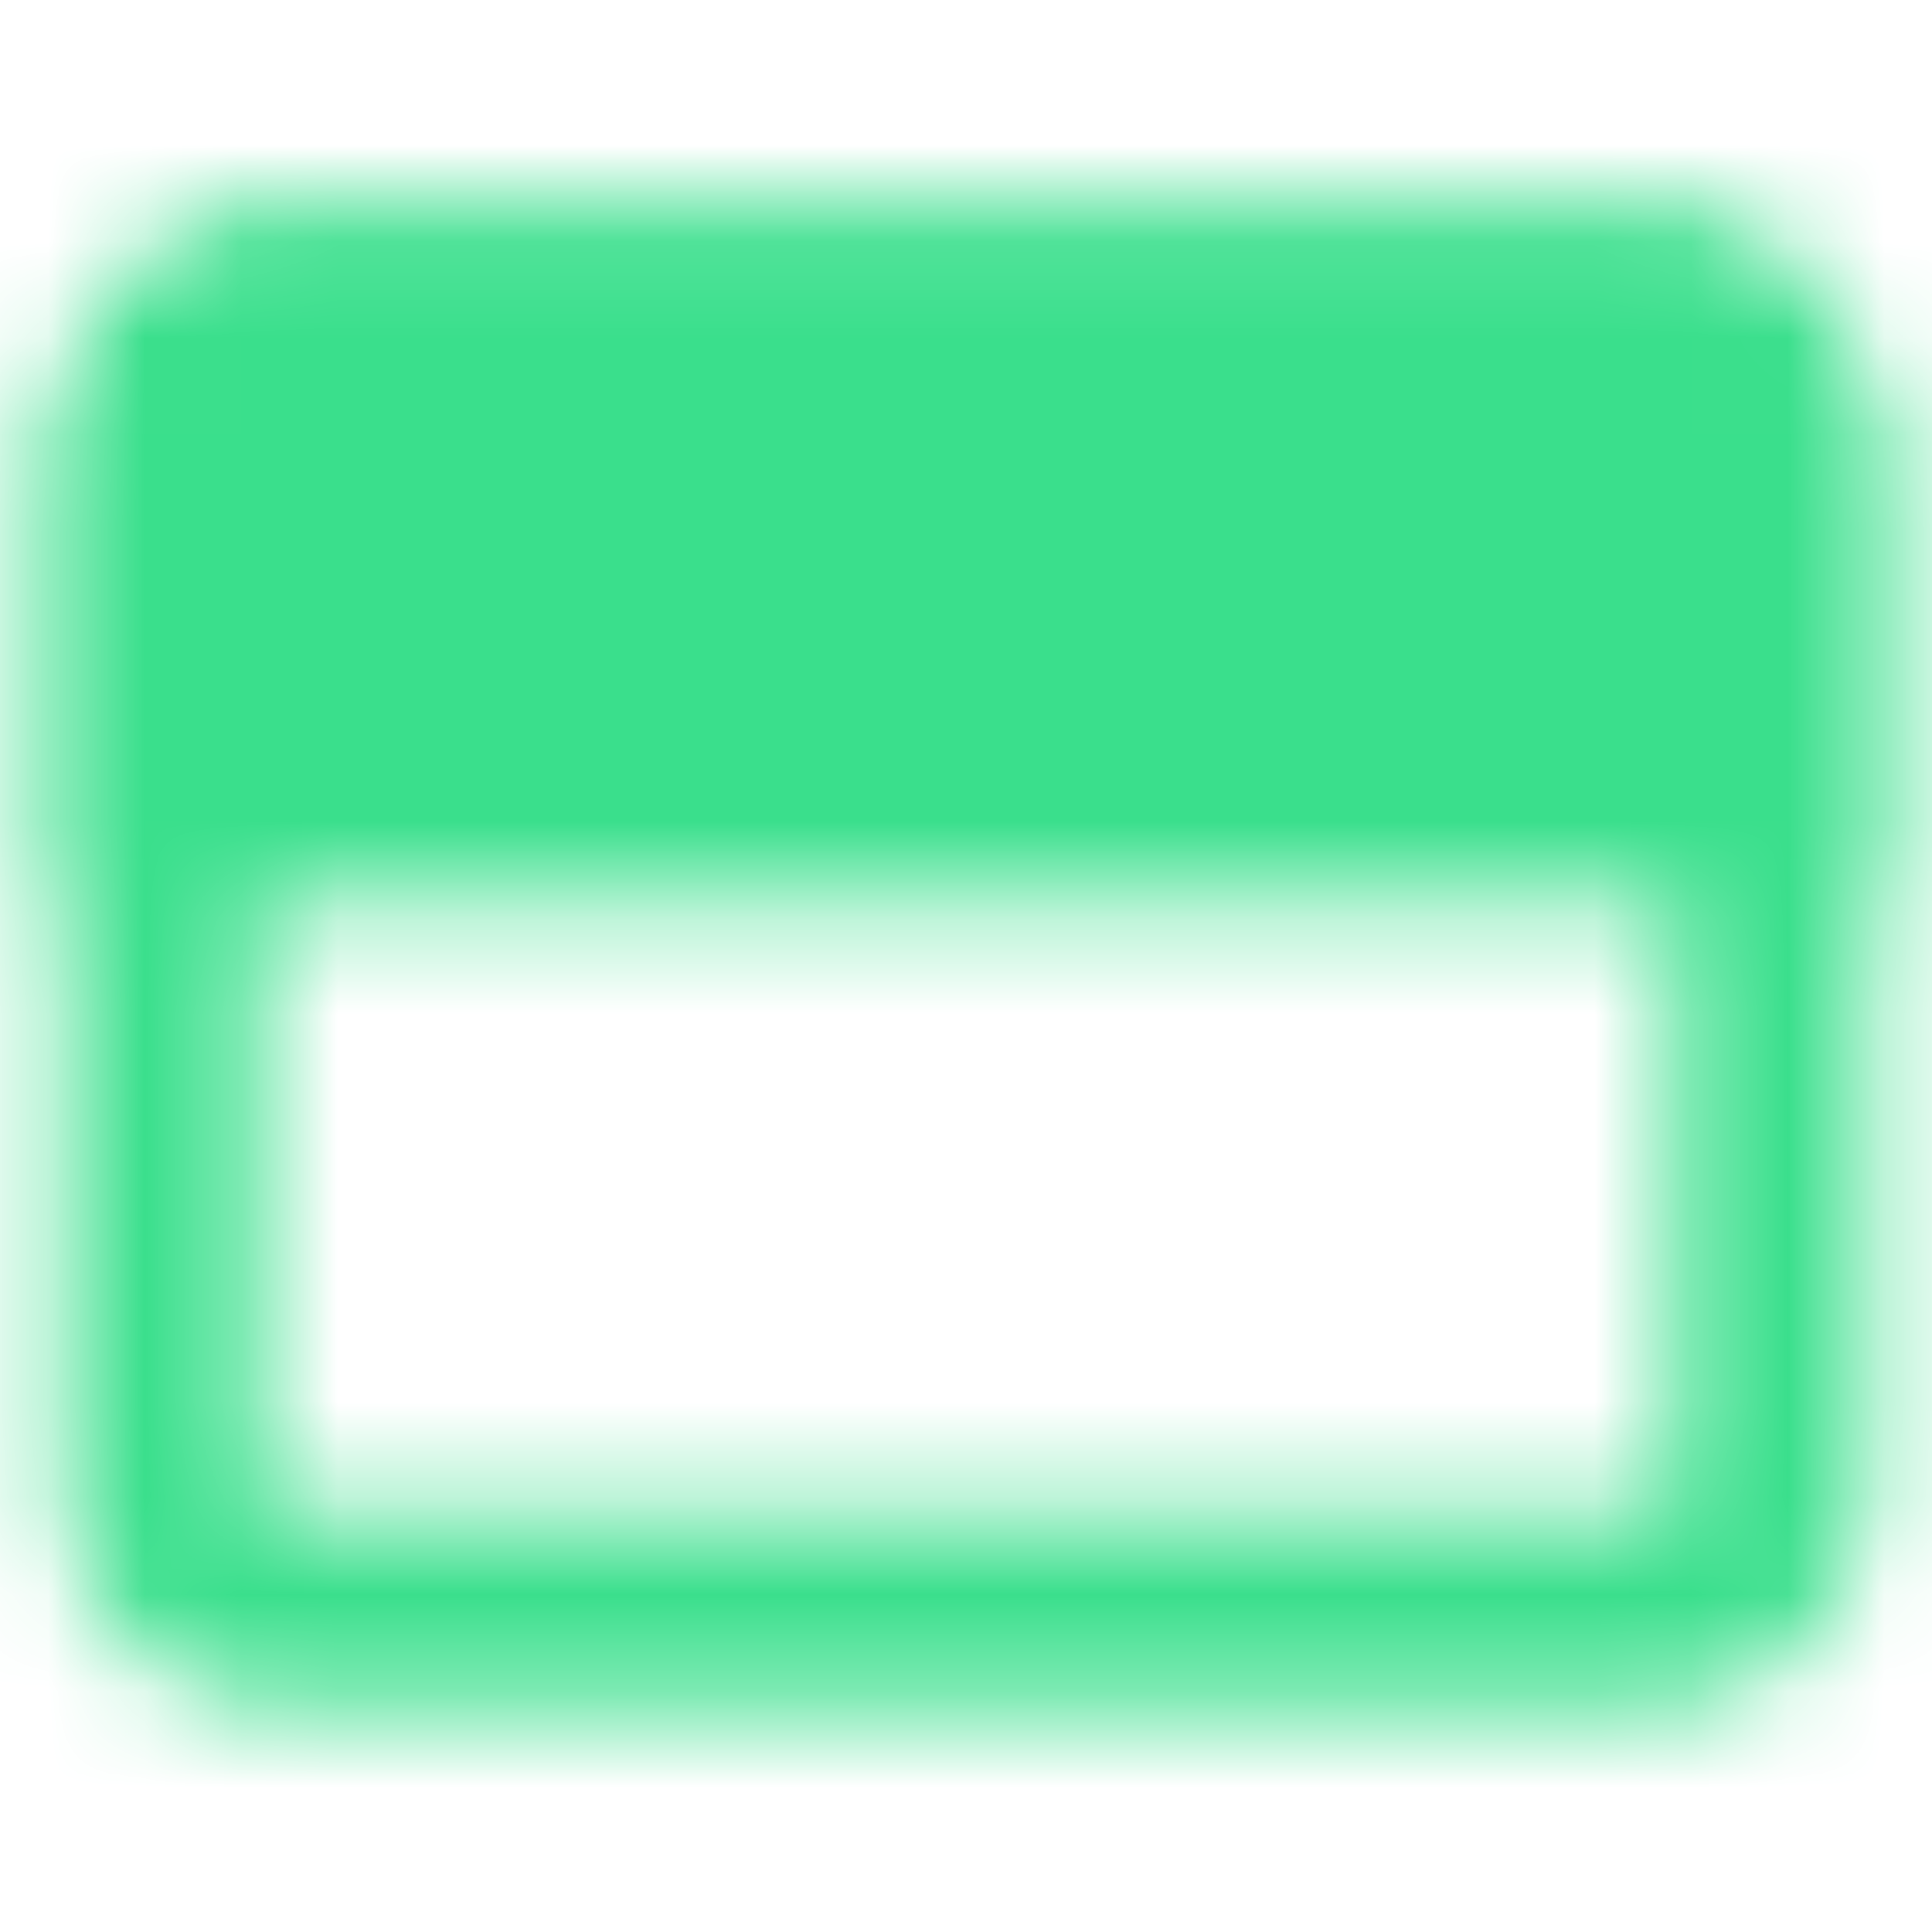 <svg width="20" height="20" viewBox="0 0 20 20" fill="none" xmlns="http://www.w3.org/2000/svg">
<mask id="mask0_7187_4669" style="mask-type:luminance" maskUnits="userSpaceOnUse" x="0" y="2" width="20" height="16">
<path d="M17.083 3.333H2.917C2.226 3.333 1.667 3.893 1.667 4.583V15.417C1.667 16.107 2.226 16.667 2.917 16.667H17.083C17.774 16.667 18.333 16.107 18.333 15.417V4.583C18.333 3.893 17.774 3.333 17.083 3.333Z" stroke="white" stroke-width="2" stroke-linejoin="round"/>
<path d="M1.667 4.583C1.667 4.252 1.798 3.934 2.033 3.699C2.267 3.465 2.585 3.333 2.917 3.333H17.083C17.415 3.333 17.733 3.465 17.967 3.699C18.202 3.934 18.333 4.252 18.333 4.583V8.333H1.667V4.583Z" fill="white" stroke="white" stroke-width="2"/>
<path d="M3.333 5.833C3.333 5.373 3.706 5 4.167 5C4.627 5 5 5.373 5 5.833C5 6.294 4.627 6.667 4.167 6.667C3.706 6.667 3.333 6.294 3.333 5.833Z" fill="black"/>
<path d="M5.833 5.833C5.833 5.373 6.206 5 6.667 5C7.127 5 7.5 5.373 7.5 5.833C7.5 6.294 7.127 6.667 6.667 6.667C6.206 6.667 5.833 6.294 5.833 5.833Z" fill="black"/>
</mask>
<g mask="url(#mask0_7187_4669)">
<path d="M0 0H20V20H0V0Z" fill="#3ADF8C"/>
</g>
</svg>
